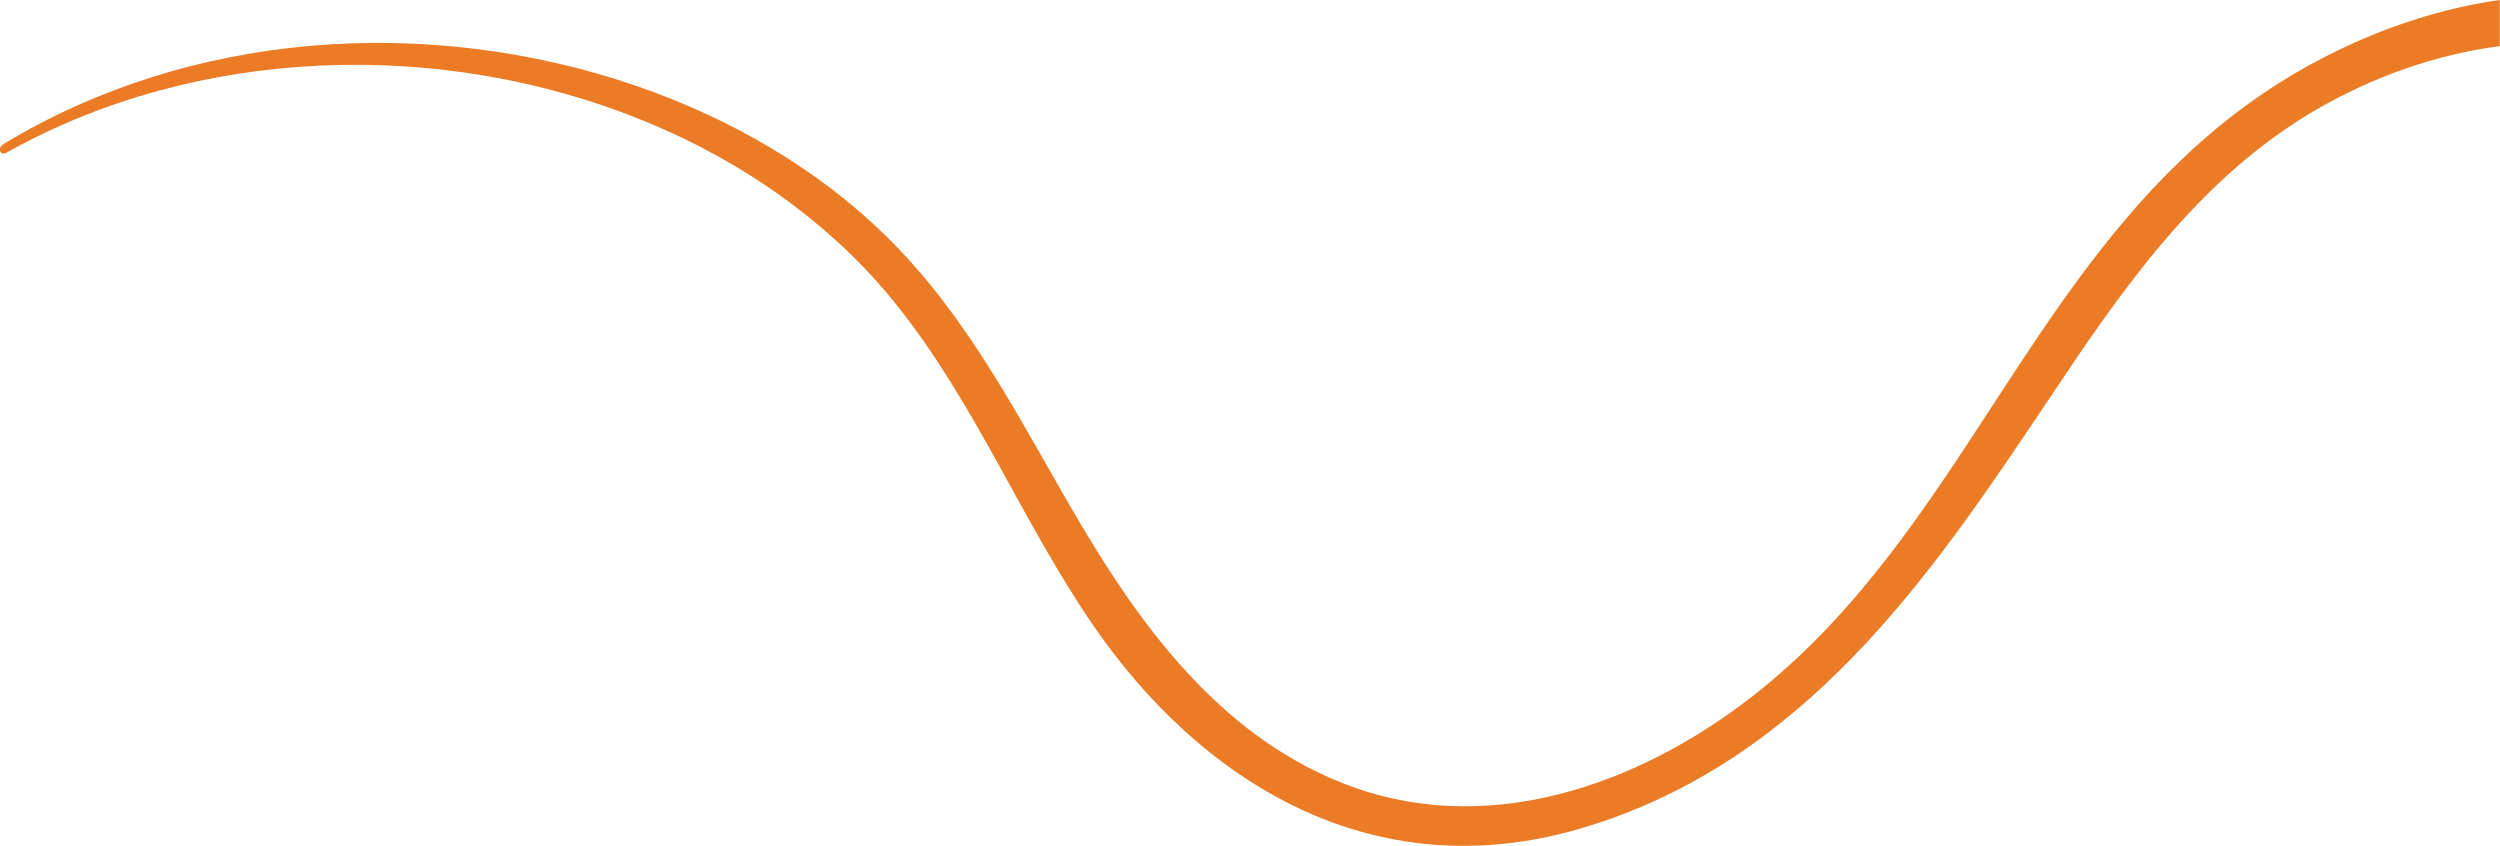 <?xml version="1.0" encoding="utf-8"?>
<!-- Generator: Adobe Illustrator 28.2.0, SVG Export Plug-In . SVG Version: 6.00 Build 0)  -->
<!DOCTYPE svg PUBLIC "-//W3C//DTD SVG 1.1//EN" "http://www.w3.org/Graphics/SVG/1.1/DTD/svg11.dtd">
<svg version="1.1" id="Layer_1" xmlns="http://www.w3.org/2000/svg" xmlns:xlink="http://www.w3.org/1999/xlink" x="0px" y="0px"
	 viewBox="0 0 1179.6 399.1" style="enable-background:new 0 0 1179.6 399.1;" xml:space="preserve">
<path style="fill:#EB7B25;" d="M1053.2,54.7c-95.7,74.5-128.3,194.5-222,270.4c-51.8,42-123.7,70.8-192.4,46.4
	c-60.5-21.5-99.1-74-128.7-123.9c-27.8-46.9-51.8-96.8-92.1-136.3c-32.3-31.7-73.5-55.5-117.8-70.8C201.8,6.8,89.7,14.6,1.6,68
	c-2.9,1.7-1.8,5.9,1.7,3.9c89.8-50.3,205-54,300.7-14.8c47,19.2,88.7,48.8,119,86.7c37.3,46.7,58.9,101.6,92.3,150.5
	c50.7,74.3,131.9,125.4,230.2,96.7c106-31,165.9-119.9,220.4-201.4c34.1-51.1,70.7-105.3,127.4-138.1c26-15,55.9-25.9,86.2-29.7V0
	C1133.6,6.5,1088.7,27.1,1053.2,54.7z"/>
<g>
</g>
<g>
</g>
<g>
</g>
<g>
</g>
<g>
</g>
<g>
</g>
</svg>
